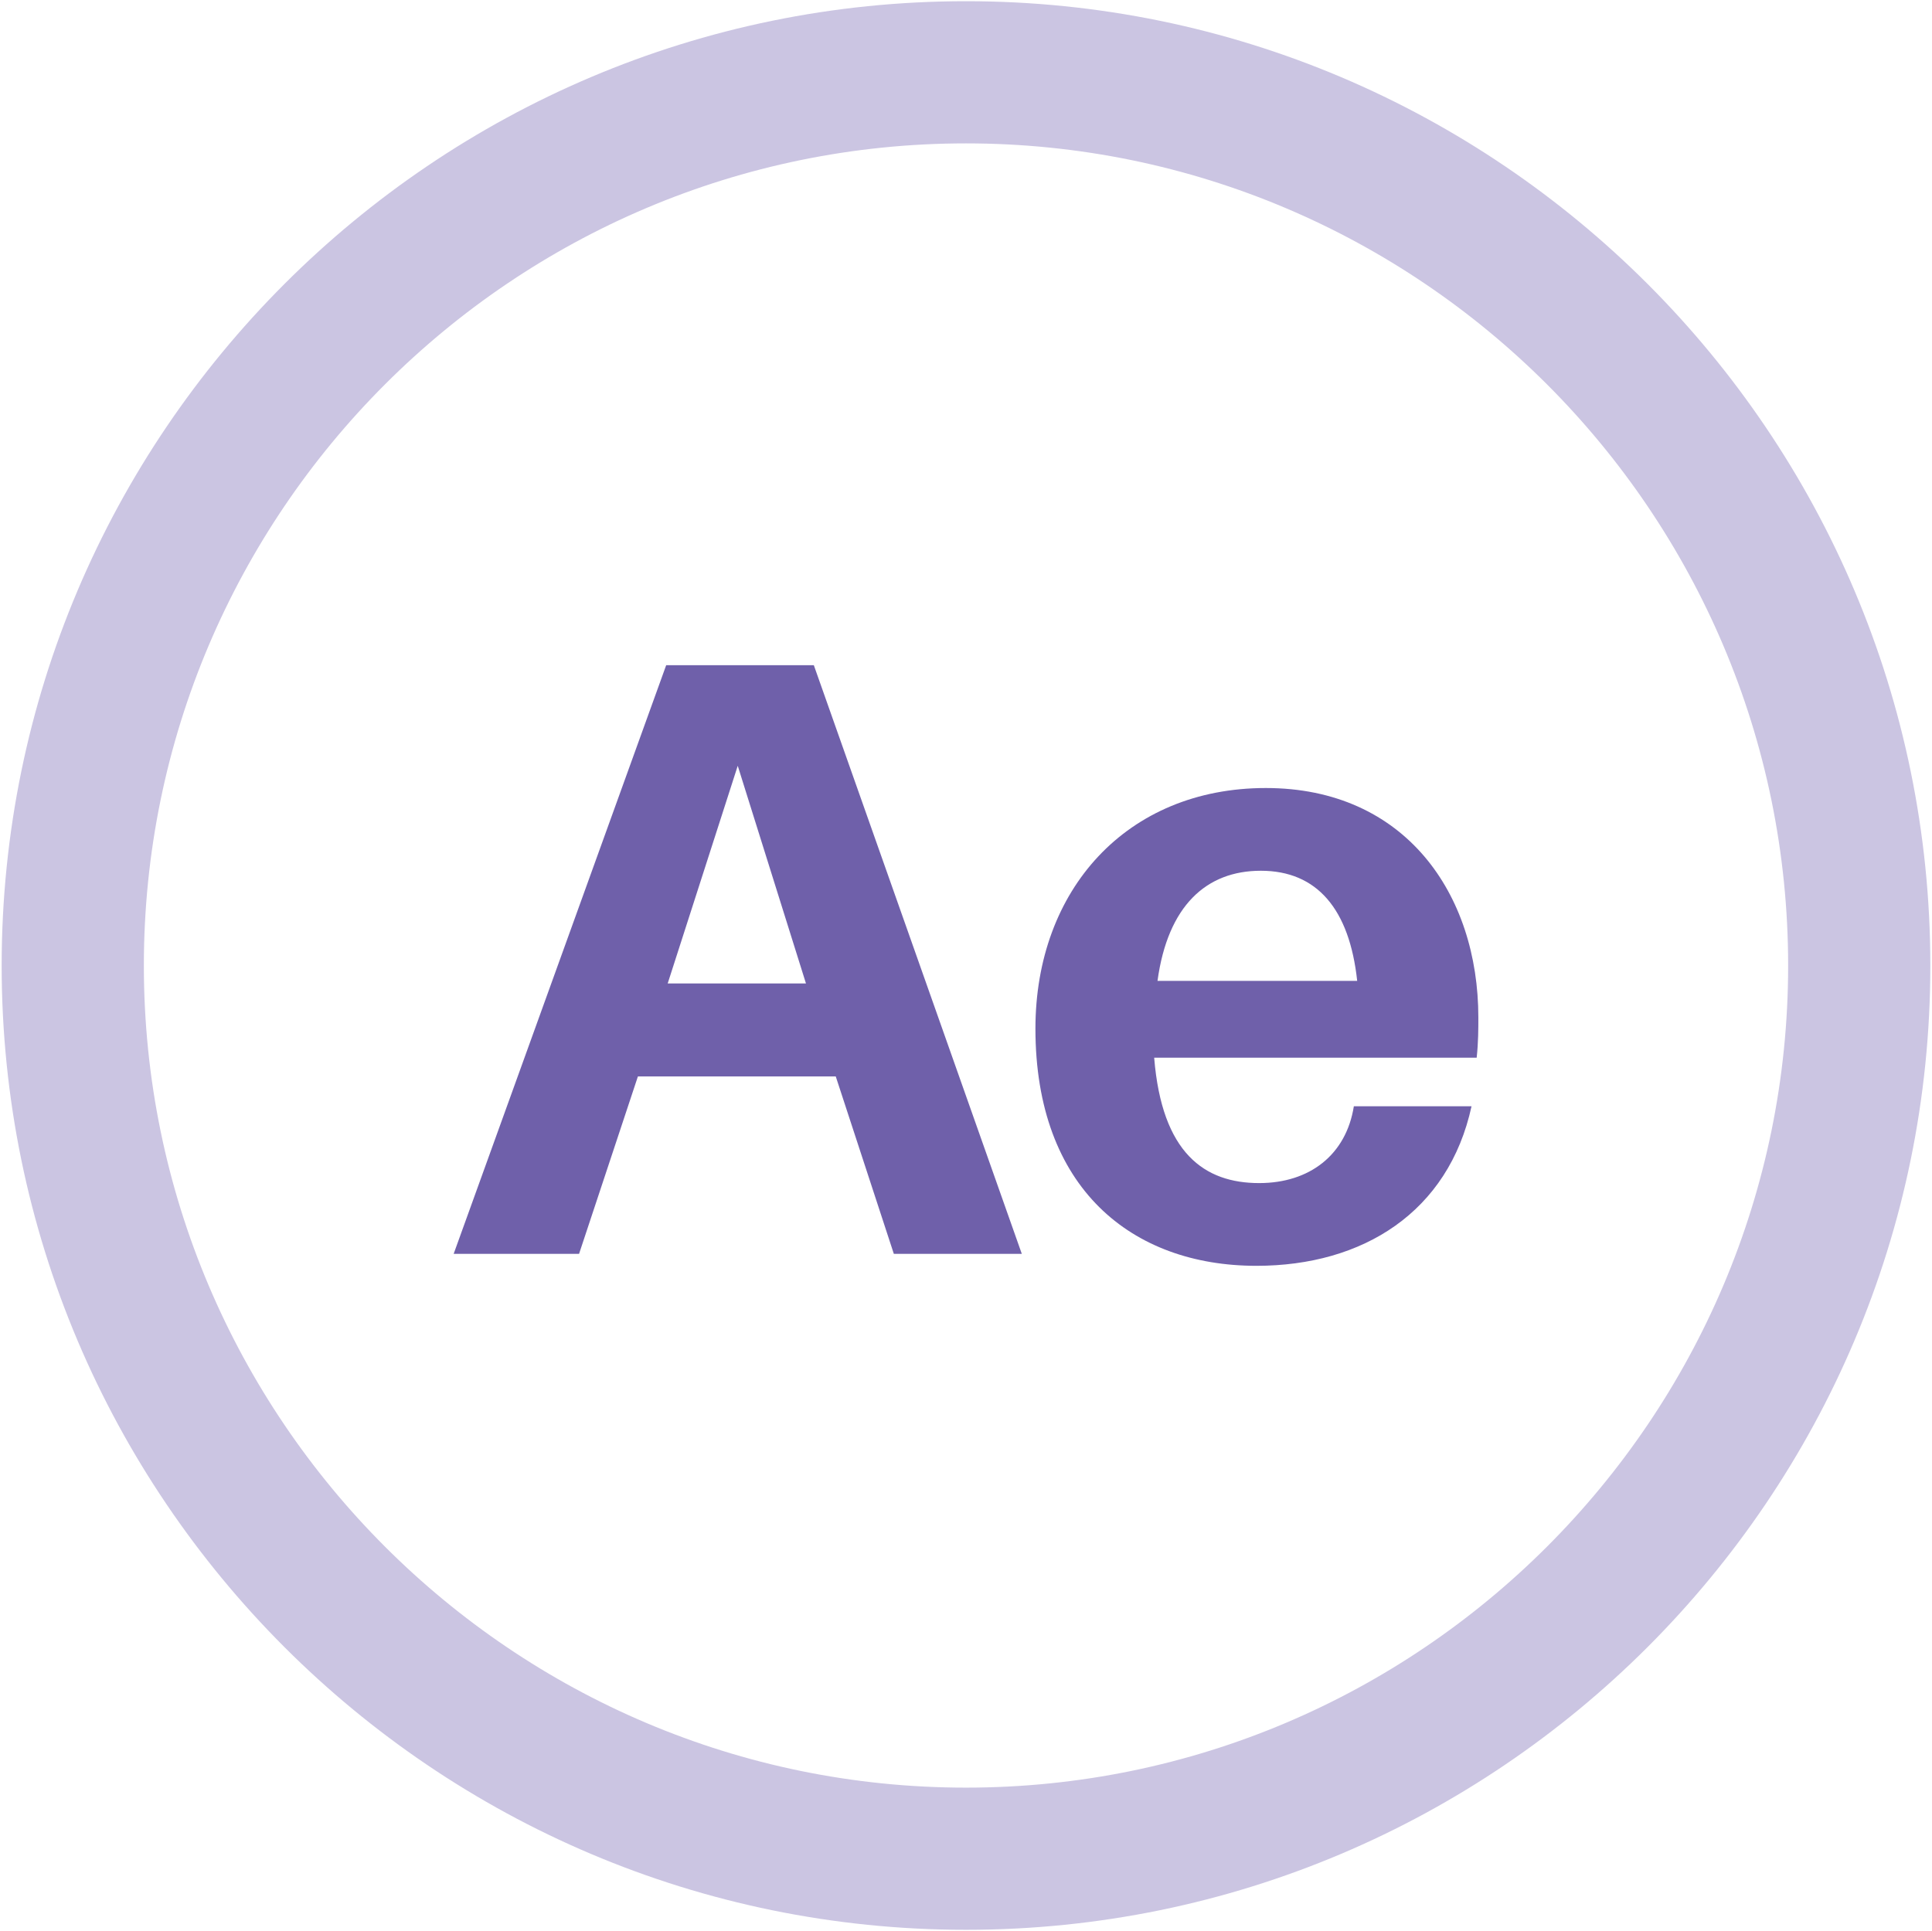 <?xml version="1.0" encoding="utf-8"?>
<!-- Generator: Adobe Illustrator 25.4.1, SVG Export Plug-In . SVG Version: 6.00 Build 0)  -->
<svg version="1.1" id="Layer_1" xmlns="http://www.w3.org/2000/svg" xmlns:xlink="http://www.w3.org/1999/xlink" x="0px" y="0px"
	 viewBox="0 0 127.72 127.67" style="enable-background:new 0 0 127.72 127.67;" xml:space="preserve">
<style type="text/css">
	.st0{clip-path:url(#SVGID_00000024718688077280784330000009478390391877458829_);fill:#CBC5E2;}
	.st1{fill:#6F60AA;}
</style>
<g>
	<g>
		<defs>
			<rect id="SVGID_1_" x="0.1" y="0.08" width="127.51" height="127.51"/>
		</defs>
		<clipPath id="SVGID_00000073712262977125291550000015190810750750923192_">
			<use xlink:href="#SVGID_1_"  style="overflow:visible;"/>
		</clipPath>
		<path style="clip-path:url(#SVGID_00000073712262977125291550000015190810750750923192_);fill:#CBC5E2;" d="M63.86,127.59
			c-35.16,0-63.75-28.6-63.75-63.75S28.7,0.08,63.86,0.08s63.75,28.6,63.75,63.76S99.01,127.59,63.86,127.59z M63.86,9.48
			c-29.97,0-54.35,24.38-54.35,54.36c0,29.97,24.38,54.35,54.35,54.35s54.35-24.38,54.35-54.35C118.21,33.86,93.83,9.48,63.86,9.48z
			"/>
	</g>
	<g>
		<path class="st1" d="M42.17,71.17L38.28,82.9h-8.29l14.05-38.92h9.76L67.55,82.9h-8.46l-3.84-11.73H42.17z M44.14,65.02h9.14
			l-4.51-14.39L44.14,65.02z"/>
		<path class="st1" d="M97.62,69.93H76.3c0.51,6.32,3.33,8.29,6.94,8.29c3.33,0,5.75-1.86,6.26-5.08h7.78
			c-1.52,6.99-7.17,10.55-14.22,10.55c-8.24,0-14.61-5.13-14.61-15.68c0-9.19,6.04-15.91,15.23-15.91c9.2,0,14.05,6.99,14.05,15.17
			C97.73,68.01,97.73,68.91,97.62,69.93z M76.52,64.85h13.2c-0.51-4.74-2.65-7.28-6.37-7.28C79.74,57.57,77.2,59.89,76.52,64.85z"/>
	</g>
</g>
</svg>
